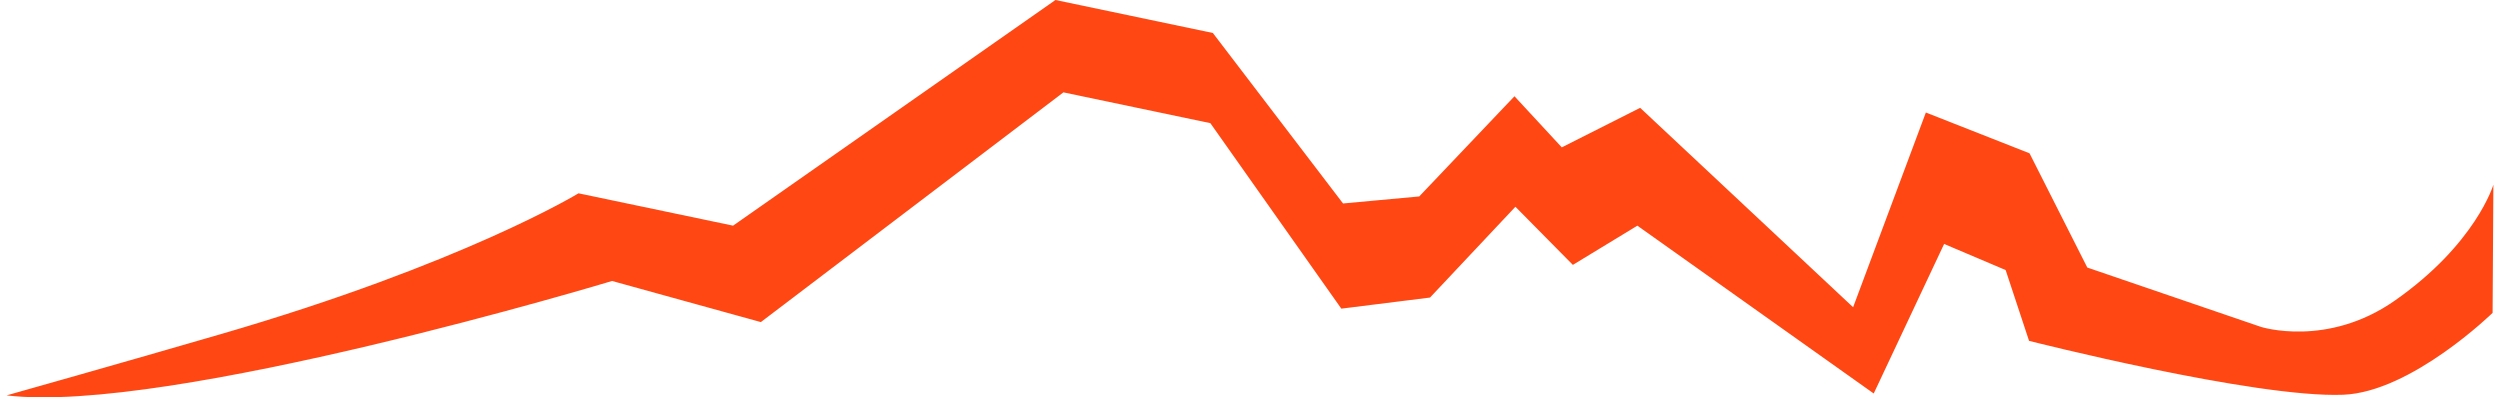 <svg width="151" height="24" viewBox="0 0 151 24" fill="none" xmlns="http://www.w3.org/2000/svg">
<path d="M13.31 20.19C27.964 15.933 34.942 11.676 34.942 11.676L44.278 13.63L63.75 0L73.256 1.992L81.12 12.29L85.722 11.865L91.474 5.814L94.332 8.901L99.065 6.513L111.928 18.557L116.322 6.796L122.584 9.26L126.073 16.16L136.568 19.747C136.568 19.747 140.566 21.011 144.64 18.161C149.544 14.734 150.6 11.157 150.6 11.157L150.553 18.897C150.553 18.897 145.649 23.683 141.528 23.843C136.191 24.051 122.555 20.587 122.555 20.587L121.141 16.311L117.425 14.734L113.173 23.767L98.896 13.63L95.001 15.999L91.531 12.488L86.373 17.972L81.016 18.642L73.105 7.438L64.231 5.578L45.956 19.454L36.969 16.971C36.969 16.971 10.132 25.07 0.4 23.881C0.4 23.881 7.378 21.917 13.31 20.19Z" fill="#FF4713"/>
</svg>
